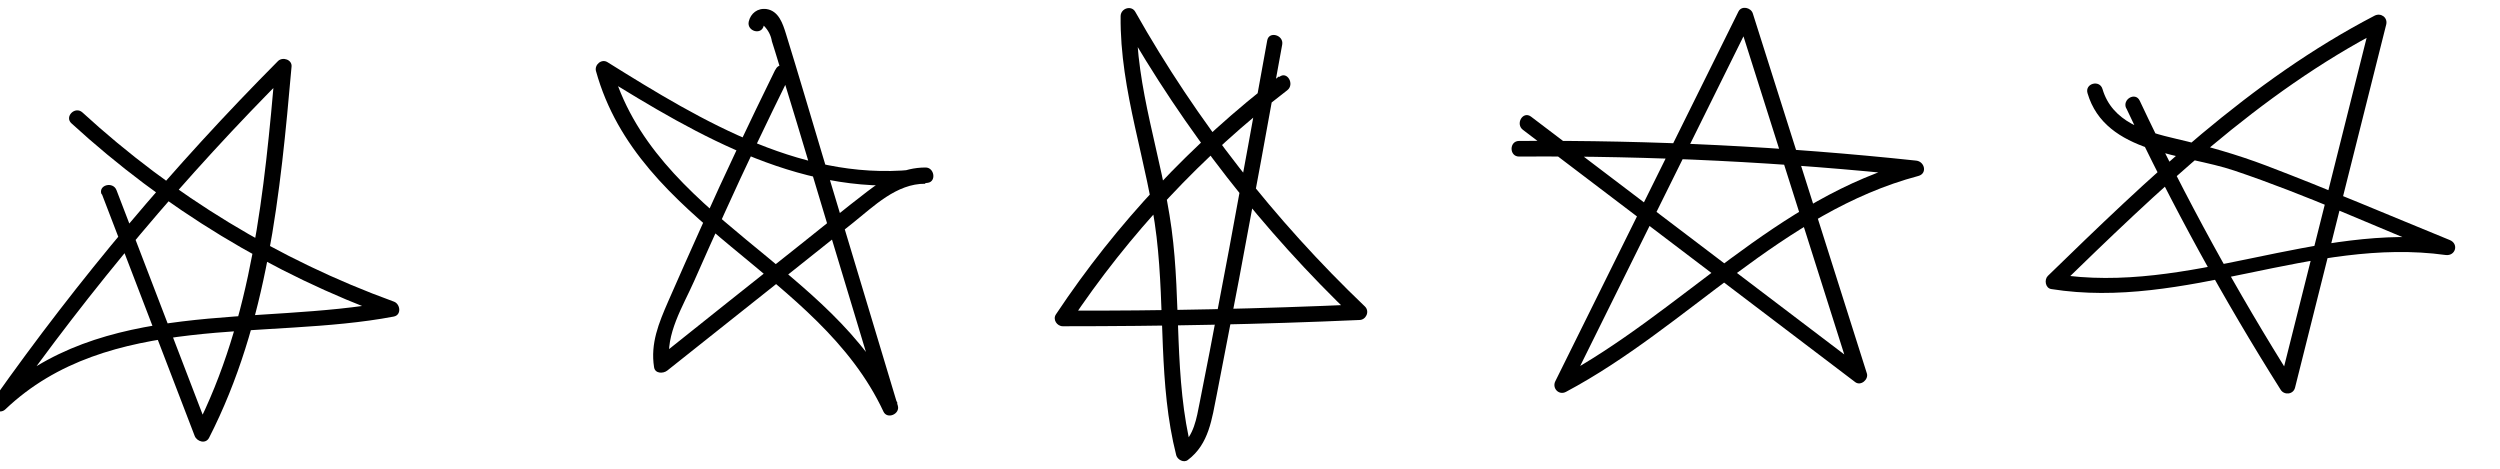 <?xml version="1.0" encoding="UTF-8"?> <svg xmlns="http://www.w3.org/2000/svg" id="Layer_1" data-name="Layer 1" viewBox="0 0 80 15"><defs><style> .cls-1 { stroke-width: 0px; } </style></defs><path class="cls-1" d="m3.26,6.21l2.97,7.74c.07.18.35.27.46.06,1.88-3.68,2.28-7.82,2.64-11.88.02-.22-.28-.32-.43-.18C5.56,5.31,2.51,8.93-.22,12.8c-.17.24.19.49.39.3,3.3-3.14,8.33-2.19,12.43-2.97.26-.05.21-.41,0-.48-3.69-1.34-7.07-3.4-9.96-6.05-.24-.22-.59.14-.35.35,2.96,2.71,6.41,4.81,10.18,6.18v-.48c-4.23.8-9.25-.14-12.65,3.1l.39.3c2.7-3.83,5.72-7.42,9.03-10.73l-.43-.18c-.35,3.96-.73,8.03-2.57,11.63l.46.06-2.97-7.74c-.11-.3-.6-.17-.48.13h0Z"></path><path class="cls-1" d="m24.8,2.25c-.81,1.65-1.6,3.31-2.35,4.99-.36.8-.72,1.61-1.07,2.41-.3.69-.57,1.34-.45,2.1.03.21.29.21.42.11,1.35-1.07,2.69-2.14,4.04-3.21.64-.51,1.28-1.02,1.92-1.53s1.38-1.25,2.3-1.24l-.07-.49c-3.72.52-7.07-1.51-10.1-3.4-.19-.12-.42.08-.37.28,1.36,4.92,7.13,6.46,9.2,10.9.12.26.54.08.46-.19-.8-2.67-1.61-5.34-2.41-8.01-.39-1.3-.77-2.6-1.17-3.89-.1-.32-.23-.73-.62-.79-.29-.04-.51.14-.57.4-.07.31.41.45.48.13.14.14.23.31.26.5l.11.35.25.82.43,1.41.92,3.06c.62,2.04,1.23,4.08,1.85,6.13l.46-.19c-2.05-4.4-7.82-5.96-9.15-10.78l-.37.28c3.17,1.97,6.61,3.99,10.49,3.45.28-.04.21-.49-.07-.49-.73,0-1.31.34-1.87.77-.72.55-1.42,1.13-2.13,1.69-1.54,1.22-3.07,2.44-4.61,3.67l.42.11c-.15-.89.43-1.81.78-2.6.32-.73.65-1.46.98-2.19.66-1.46,1.35-2.9,2.06-4.34.14-.29-.29-.54-.43-.25h0Z"></path><path class="cls-1" d="m40.92,2.45c-2.78,2.13-5.19,4.69-7.13,7.61-.11.16.03.38.22.38,3.17,0,6.33-.06,9.49-.2.21,0,.34-.27.18-.43-2.9-2.77-5.38-5.94-7.35-9.43-.12-.22-.46-.12-.47.13-.03,2.42.87,4.69,1.15,7.07s.05,4.7.63,6.99c.04.14.24.25.37.15.68-.51.77-1.32.93-2.11.24-1.22.47-2.45.71-3.68.47-2.5.93-5,1.38-7.5.06-.31-.43-.45-.48-.13-.4,2.23-.81,4.46-1.22,6.68-.21,1.09-.41,2.18-.62,3.27-.11.54-.21,1.09-.32,1.63-.1.5-.18,1.07-.62,1.4l.37.15c-.59-2.33-.33-4.75-.65-7.11s-1.15-4.48-1.12-6.81l-.47.13c2,3.52,4.5,6.73,7.43,9.53l.18-.43c-3.16.14-6.33.21-9.49.2l.22.38c1.89-2.84,4.24-5.35,6.95-7.43.25-.19,0-.63-.25-.43h0Z"></path><path class="cls-1" d="m48.74,4.16c3.54,2.69,7.09,5.38,10.63,8.07.18.13.43-.09.37-.28-1.22-3.84-2.43-7.68-3.65-11.52-.06-.19-.36-.26-.46-.06-1.95,3.94-3.91,7.89-5.86,11.83-.11.22.11.46.34.34,3.89-2.07,6.91-5.75,11.28-6.91.29-.08.2-.46-.07-.49-4.22-.45-8.46-.66-12.71-.63-.32,0-.32.5,0,.5,4.25-.03,8.49.18,12.71.63l-.07-.49c-4.42,1.17-7.46,4.86-11.39,6.96l.34.34c1.95-3.94,3.91-7.89,5.86-11.83l-.46-.06c1.22,3.84,2.43,7.68,3.65,11.52l.37-.28c-3.54-2.69-7.09-5.38-10.63-8.07-.26-.19-.51.24-.25.43h0Z"></path><path class="cls-1" d="m68.04,3.46c1.46,3.1,3.11,6.11,4.94,9.01.11.18.4.16.46-.06.97-3.88,1.95-7.76,2.92-11.63.05-.22-.17-.38-.37-.28-4,2.08-7.26,5.22-10.46,8.33-.12.12-.08.39.11.42,4.28.68,8.35-1.68,12.62-1.09.32.04.43-.36.13-.48-1.96-.8-3.9-1.63-5.87-2.38-.95-.36-1.9-.63-2.89-.86s-2.04-.54-2.35-1.59c-.09-.31-.57-.18-.48.13.57,1.95,3.11,1.94,4.7,2.48,2.29.77,4.52,1.79,6.76,2.7l.13-.48c-4.28-.59-8.35,1.77-12.62,1.09l.11.42c3.17-3.08,6.4-6.2,10.36-8.25l-.37-.28c-.97,3.88-1.95,7.76-2.92,11.63l.46-.06c-1.83-2.9-3.48-5.91-4.94-9.01-.14-.29-.57-.04-.43.25h0Z"></path></svg> 